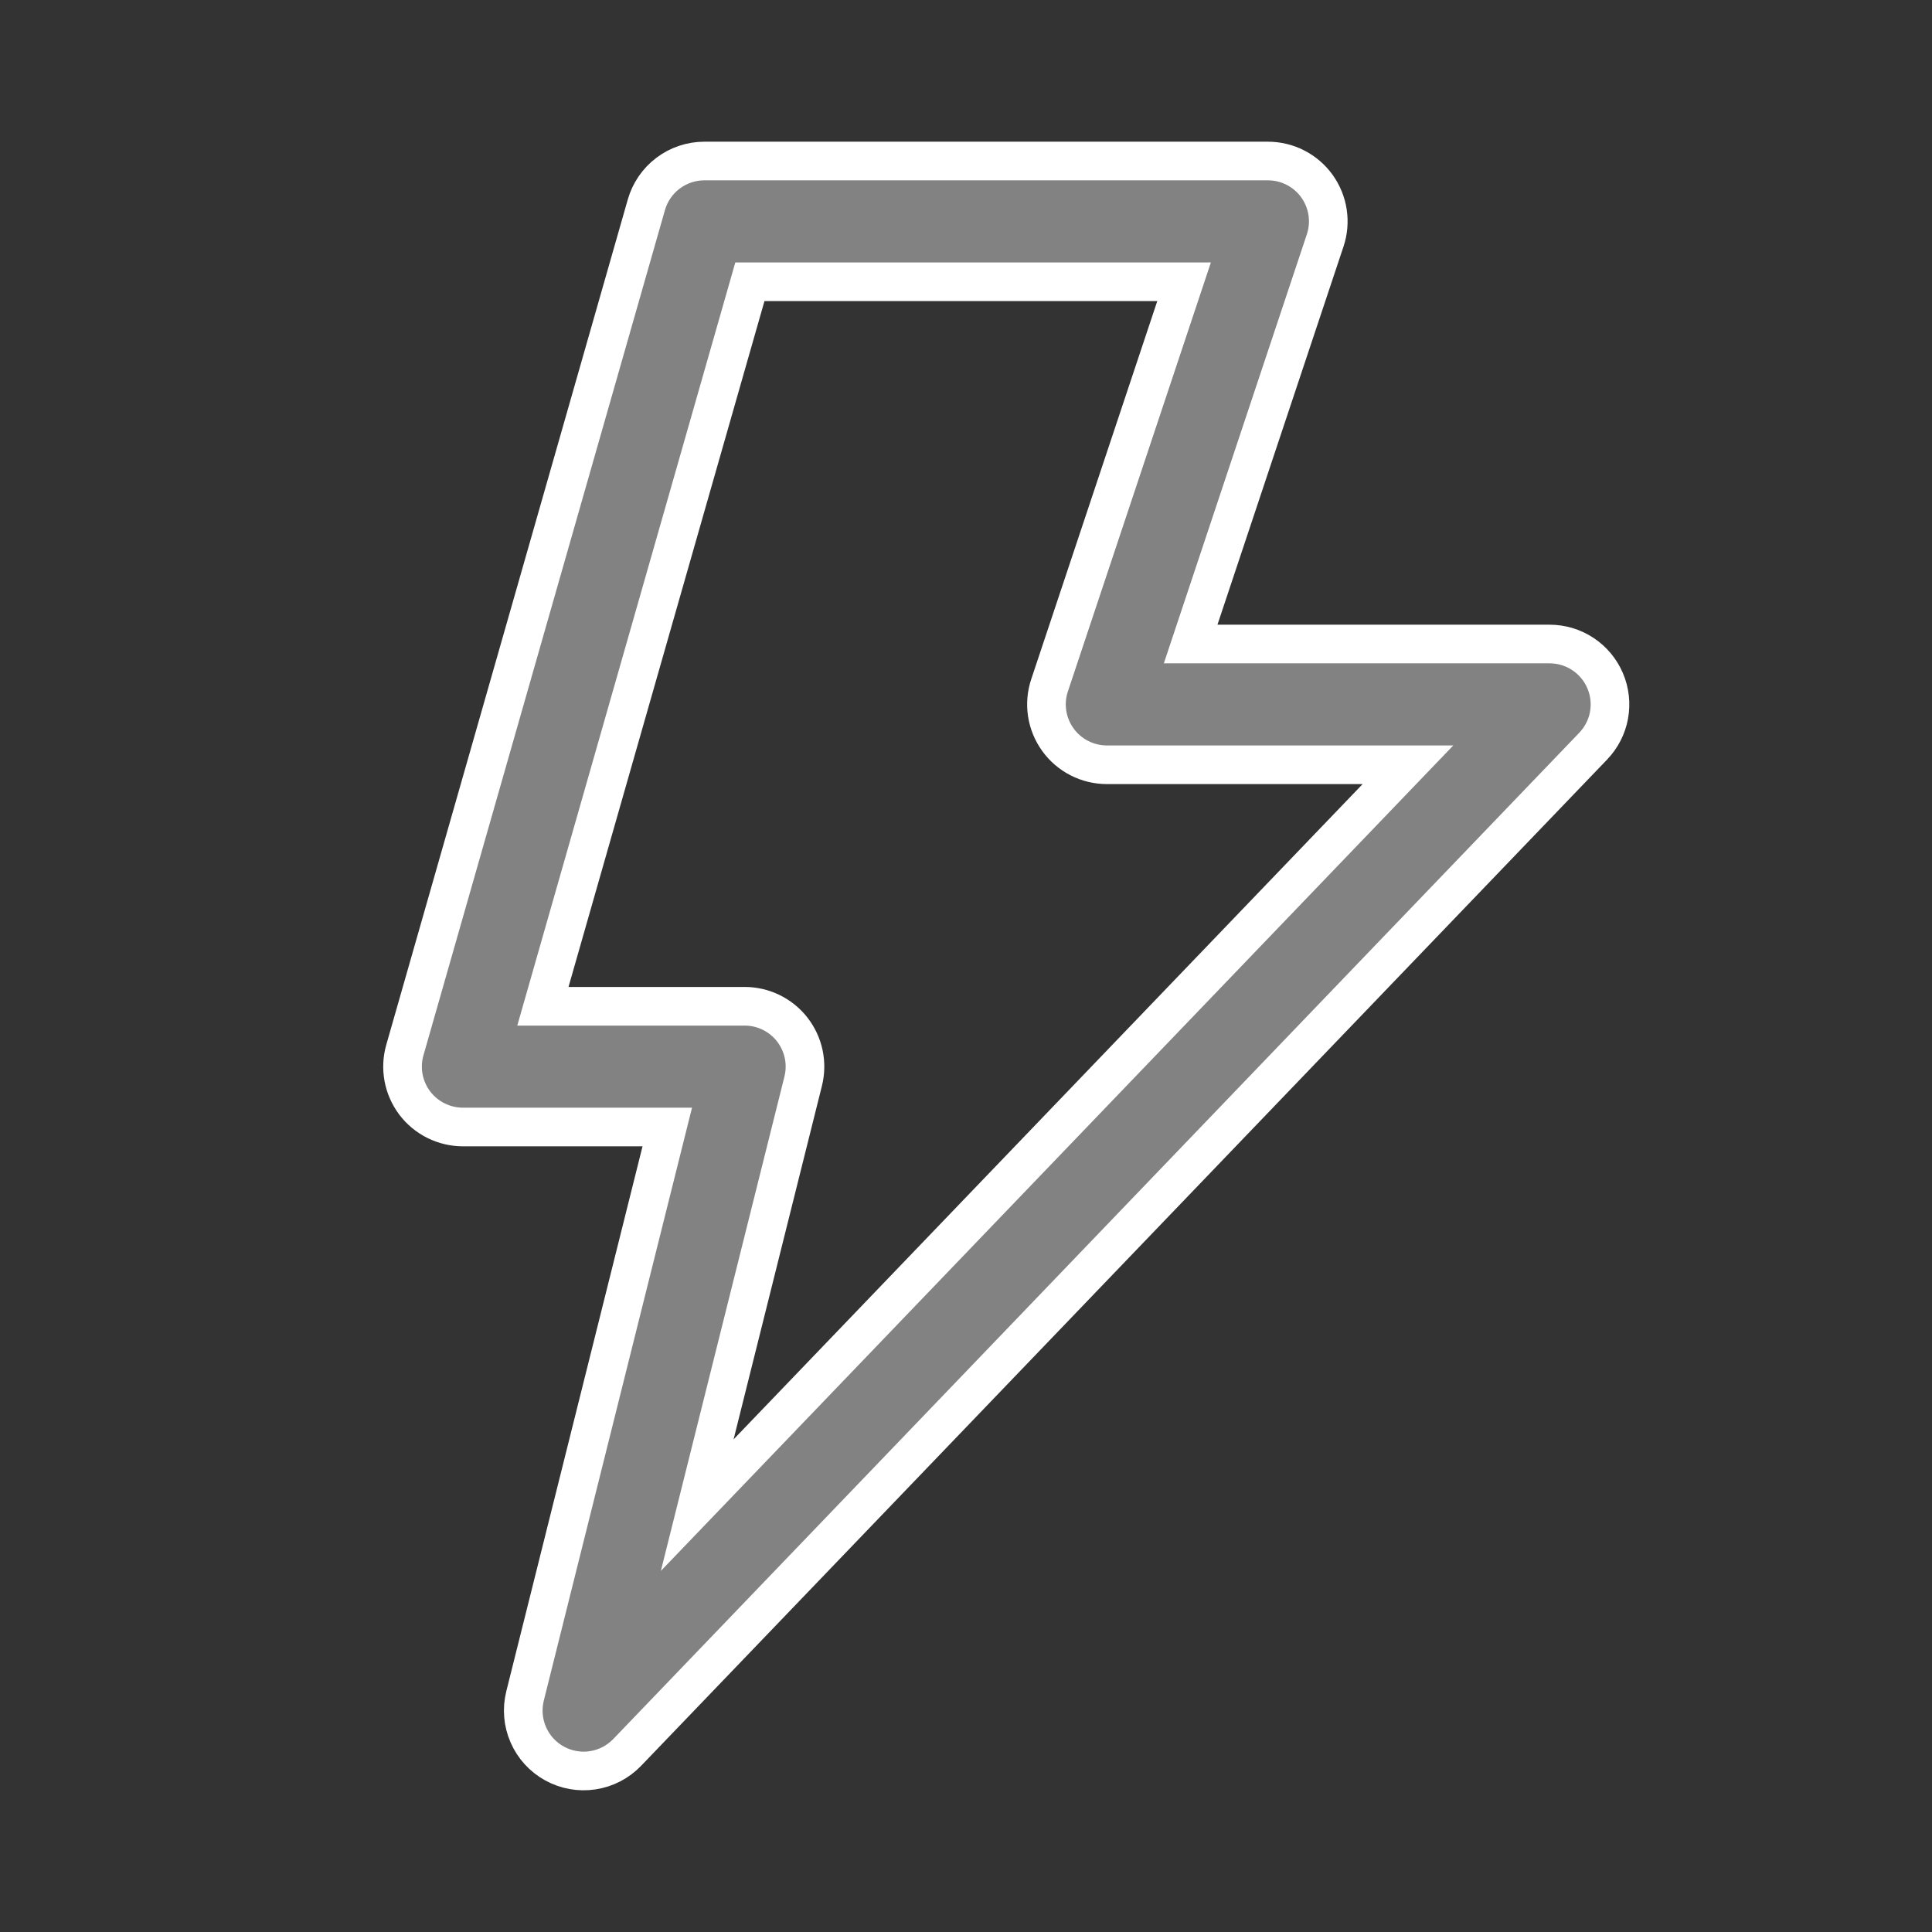 <?xml version="1.0" encoding="UTF-8"?> <svg xmlns="http://www.w3.org/2000/svg" width="50" height="50" viewBox="0 0 50 50" fill="none"><rect x="0" y="0" width="50" height="50" fill="#333333" stroke="none"/> <path d="M18.229 4.167C17.89 4.167 17.56 4.278 17.289 4.482C17.018 4.686 16.821 4.974 16.728 5.3L10.478 27.175C10.411 27.407 10.4 27.652 10.444 27.89C10.488 28.127 10.587 28.352 10.732 28.545C10.878 28.738 11.066 28.894 11.283 29.002C11.499 29.11 11.737 29.166 11.979 29.167H17.269L13.588 43.892C13.505 44.226 13.534 44.579 13.672 44.894C13.809 45.21 14.047 45.471 14.349 45.638C14.65 45.804 14.998 45.867 15.338 45.815C15.679 45.764 15.992 45.601 16.231 45.353L41.231 19.311C41.443 19.09 41.586 18.812 41.641 18.511C41.696 18.209 41.661 17.898 41.541 17.617C41.421 17.335 41.221 17.095 40.965 16.926C40.71 16.757 40.41 16.667 40.104 16.667H30.814L34.295 6.224C34.374 5.989 34.395 5.738 34.358 5.494C34.321 5.249 34.225 5.016 34.081 4.815C33.936 4.614 33.745 4.451 33.525 4.338C33.304 4.225 33.06 4.167 32.812 4.167H18.229ZM19.407 7.292H30.644L27.163 17.735C27.084 17.97 27.063 18.22 27.1 18.465C27.138 18.71 27.233 18.942 27.378 19.143C27.522 19.344 27.713 19.507 27.933 19.62C28.154 19.733 28.398 19.792 28.646 19.792H36.438L18.044 38.953L20.786 27.983C20.844 27.752 20.848 27.512 20.799 27.28C20.75 27.047 20.648 26.83 20.502 26.642C20.356 26.455 20.169 26.304 19.956 26.2C19.742 26.096 19.508 26.042 19.271 26.042H14.05L19.407 7.292Z" fill="#828282" stroke="white"></path> </svg> 